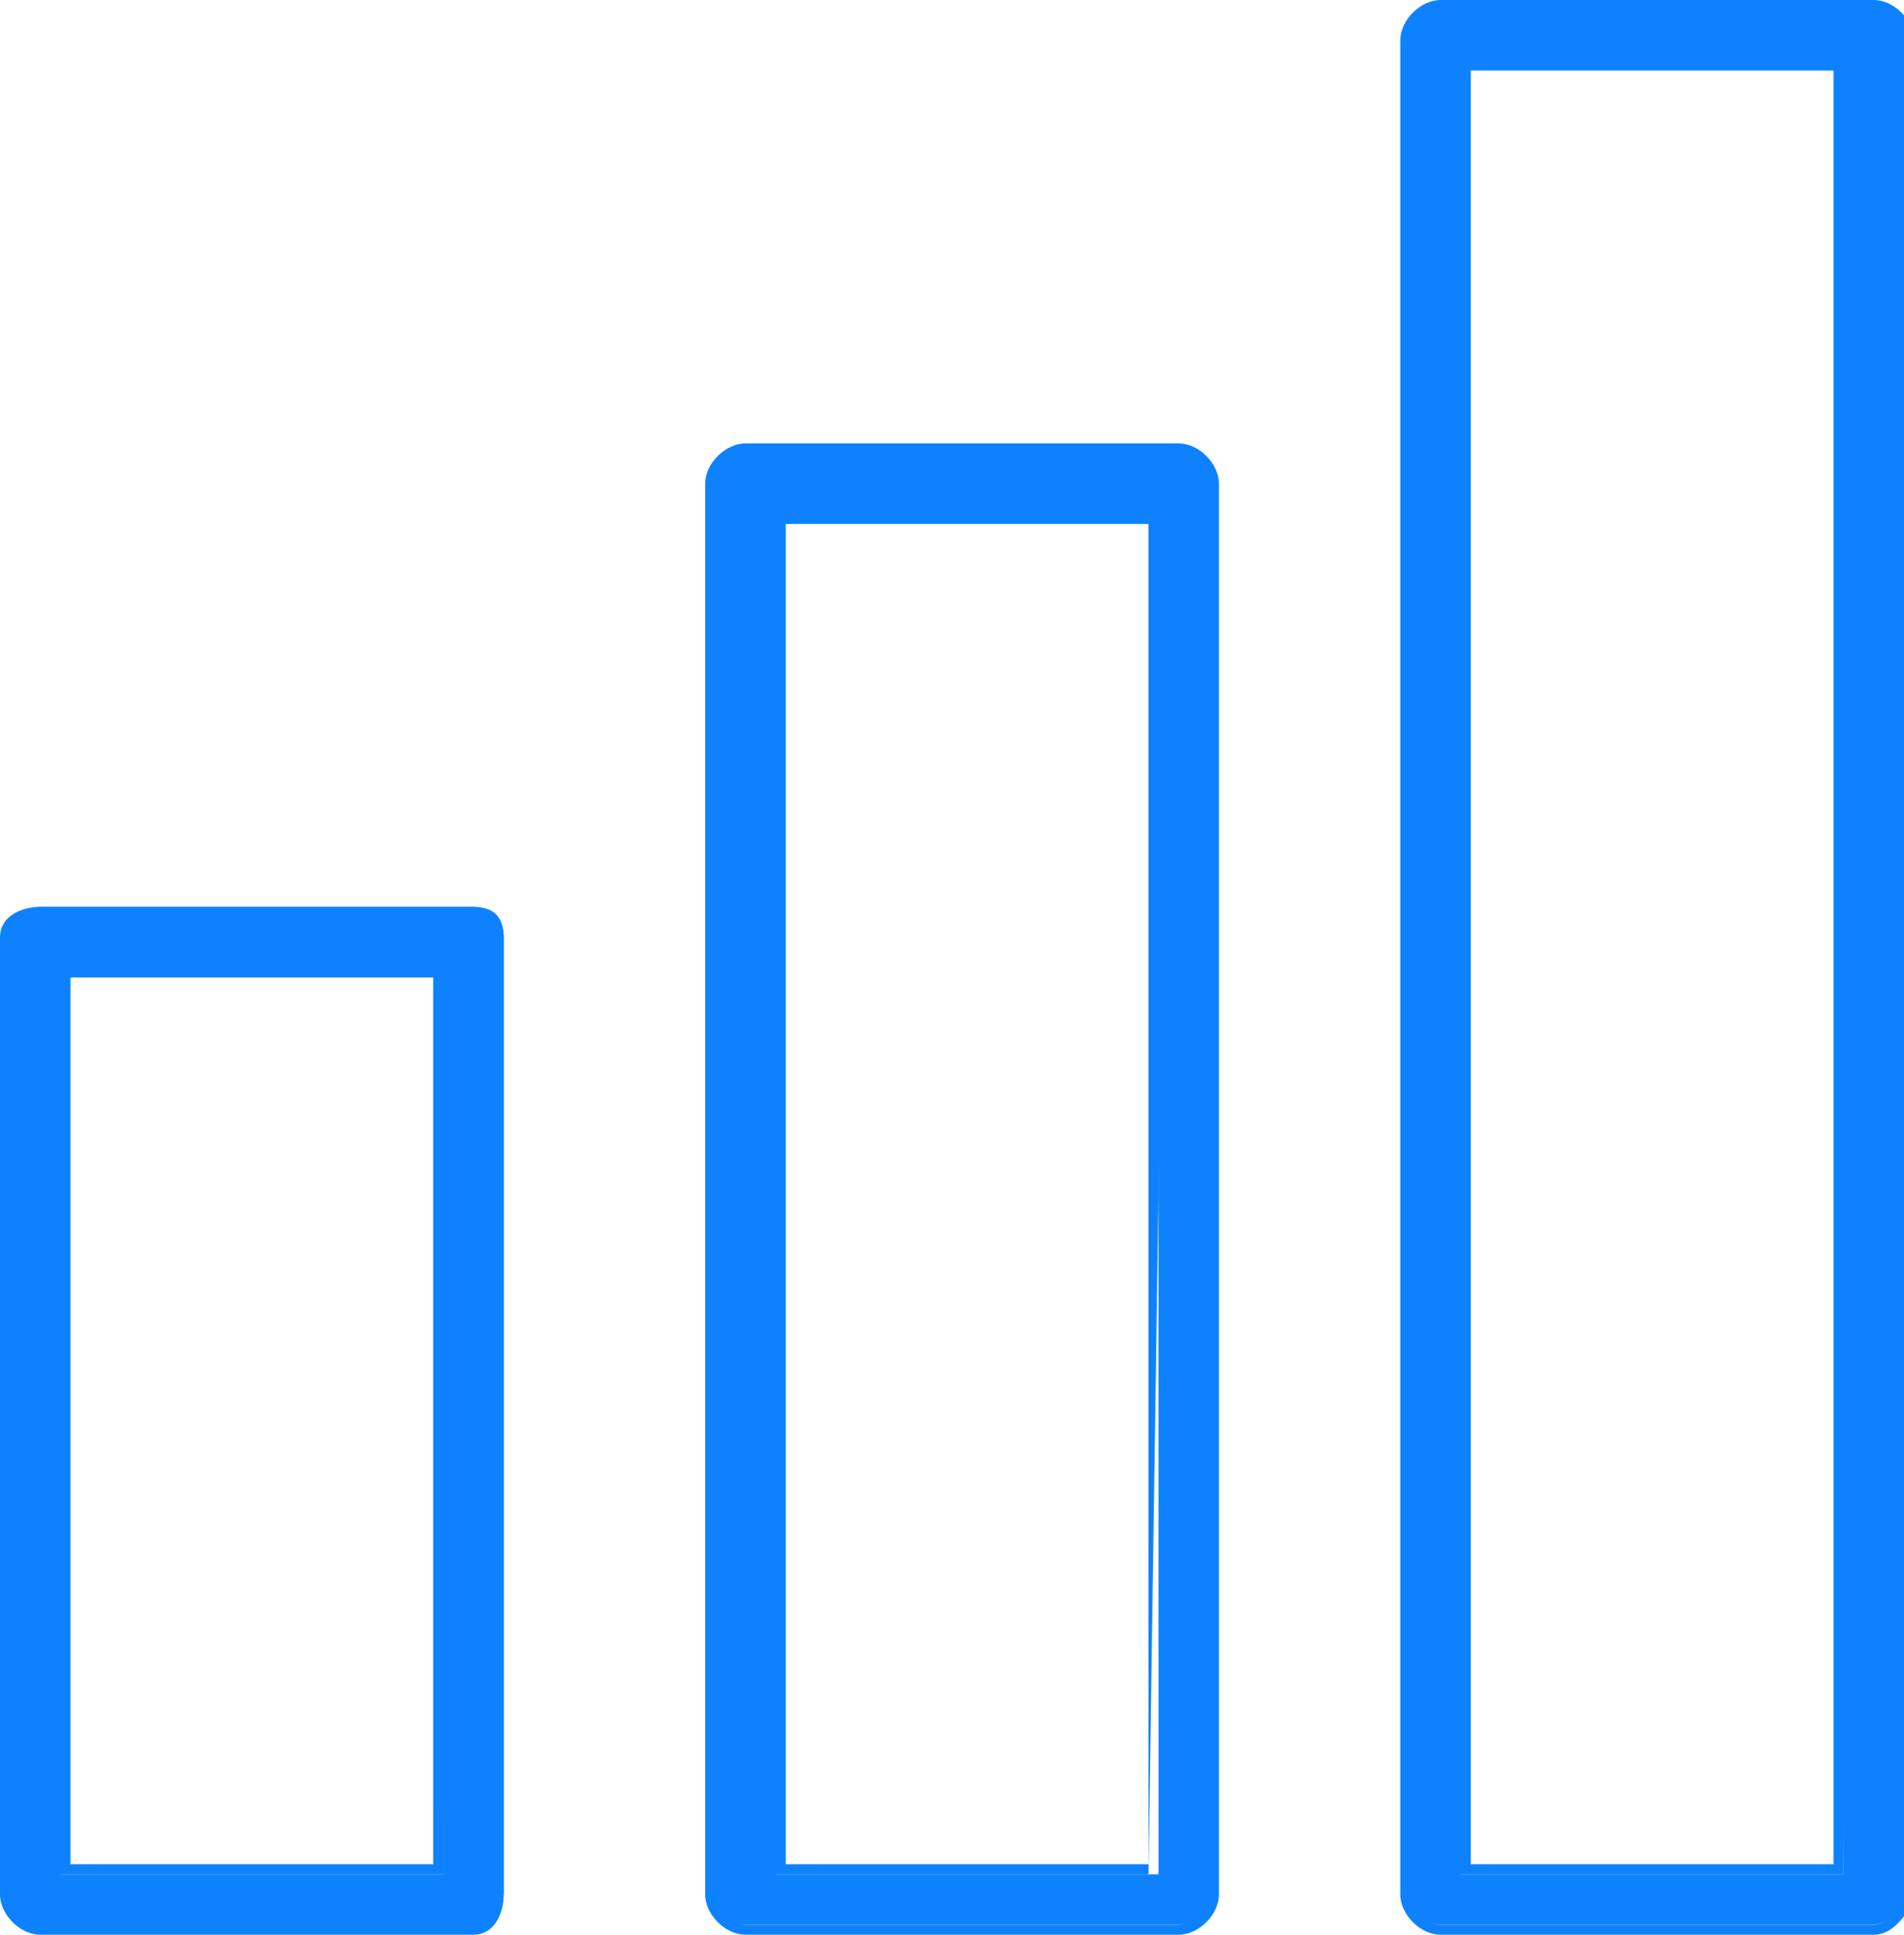 <svg width="63" height="64" viewBox="0 0 63 64" fill="none" xmlns="http://www.w3.org/2000/svg">
<g clip-path="url(#clip0_103_680)">
<path d="M15.667 63.667H1.333C1 63.667 0.333 63.333 0.333 62.667V31C0.333 30.667 0.667 30 1.333 30H15.667C16 30 16.667 30.333 16.667 31V62.667C16.333 63.333 16 63.667 15.667 63.667ZM2 62H14.667V32H2V62Z" fill="#0E82FE"/>
<path d="M15.667 64H1.333C0.667 64 0 63.333 0 62.667V31C0 30.333 0.667 30 1.333 30H15.667C16.333 30 16.667 30.333 16.667 31V62.667C16.667 63.333 16.333 64 15.667 64ZM1.333 30.333C1 30.333 0.667 30.667 0.667 31V62.667C0.667 63 1 63.333 1.333 63.333H15.667C16 63.333 16.333 63 16.333 62.667V31C16.333 30.667 16 30.333 15.667 30.333H1.333ZM14.667 62H2C1.667 62 1.667 62 1.667 61.667V31.667C1.667 31.333 1.667 31.333 2 31.333H14.667C15 31.333 15 31.333 15 31.667L14.667 62C15 62 15 62 14.667 62ZM2.333 61.667H14.333V32.333H2.333V61.667Z" fill="#0E82FE"/>
<path d="M39 63.667H24.667C24.333 63.667 23.667 63.333 23.667 62.667V16C23.667 15.667 24 15 24.667 15H39C39.333 15 40 15.333 40 16V62.667C40 63.333 39.333 63.667 39 63.667ZM25.667 62H38.333V17H25.667V62Z" fill="#0E82FE"/>
<path d="M39 64H24.667C24 64 23.333 63.333 23.333 62.667V16C23.333 15.333 24 14.667 24.667 14.667H39C39.667 14.667 40.333 15.333 40.333 16V62.667C40.333 63.333 39.667 64 39 64ZM24.667 15.667C24.333 15.667 24 16 24 16.333V63C24 63.333 24.333 63.667 24.667 63.667H39C39.333 63.667 39.667 63.333 39.667 63V16.333C39.667 16 39.333 15.667 39 15.667H24.667ZM38 62H25.667C25.333 62 25.333 62 25.333 61.667V17C25.333 16.667 25.333 16.667 25.667 16.667H38.333C38.667 16.667 38.667 16.667 38.667 17L38 62C38.333 62 38.333 62 38 62ZM26 61.667H38V17.333H26V61.667Z" fill="#0E82FE"/>
<path d="M62 63.667H47.667C47.333 63.667 46.667 63.333 46.667 62.667V1.333C46.667 1 47 0.333 47.667 0.333H62C62.333 0.333 63 0.667 63 1.333V63C62.667 63.333 62.333 63.667 62 63.667ZM48.333 62H61V2H48.333V62Z" fill="#0E82FE"/>
<path d="M62 64H47.667C47 64 46.333 63.333 46.333 62.667V1.333C46.333 0.667 47 0 47.667 0H62C62.667 0 63.333 0.667 63.333 1.333V63C63 63.333 62.667 64 62 64ZM47.667 0.667C47.333 0.667 47 1 47 1.333V63C47 63.333 47.333 63.667 47.667 63.667H62C62.333 63.667 62.667 63.333 62.667 63V1.333C62.667 1 62.333 0.667 62 0.667H47.667ZM61 62H48.333C48 62 48 62 48 61.667V2C48 1.667 48 1.667 48.333 1.667H61C61.333 1.667 61.333 1.667 61.333 2L61 62C61.333 62 61.333 62 61 62ZM48.667 61.667H60.667V2.333H48.667V61.667Z" fill="#0E82FE"/>
</g>
<defs>
<clipPath id="clip0_103_680">
<rect width="63" height="64" fill="white"/>
</clipPath>
</defs>
</svg>
